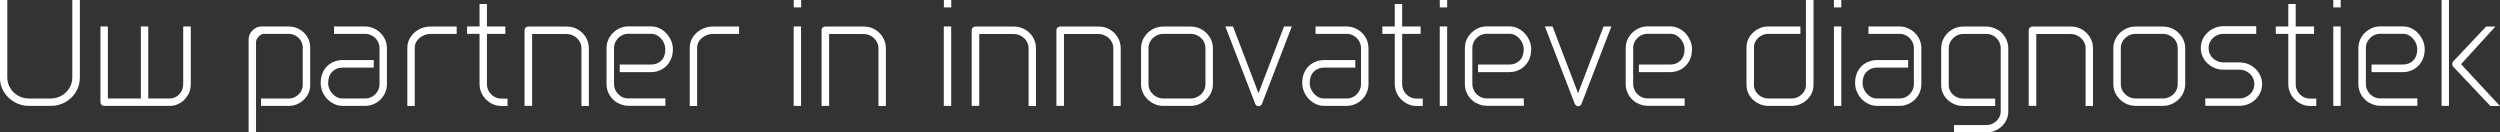 <?xml version="1.0" encoding="UTF-8"?>
<svg id="Laag_1" xmlns="http://www.w3.org/2000/svg" version="1.1" viewBox="0 0 293.92 15.57">
  <rect x="0" y="0" width="293.92" height="15.57" fill="#333333" stroke="none"/>
  <!-- Generator: Adobe Illustrator 29.8.0, SVG Export Plug-In . SVG Version: 2.1.1 Build 160)  -->
  <defs>
    <style>
      .st0 {
        fill: #ffffff;
      }
    </style>
  </defs>
  <path class="st0" d="M8.94,10.79c-.31.51-.72.91-1.25,1.21-.52.3-1.1.45-1.72.45h-2.55c-.62,0-1.2-.15-1.72-.45-.52-.3-.94-.7-1.25-1.21-.31-.5-.46-1.06-.46-1.67V0h.87v9.11c0,.45.11.86.34,1.24.23.38.54.68.93.9.39.22.82.33,1.28.33h2.55c.46,0,.88-.11,1.27-.33.39-.22.7-.52.93-.9.23-.38.34-.79.34-1.24V0h.89v9.12c0,.6-.15,1.16-.46,1.67Z"/>
  <path class="st0" d="M22.08,11.18c-.22.39-.52.71-.9.93-.38.23-.79.34-1.24.34h-7.67c-.13,0-.25-.04-.33-.13-.09-.09-.13-.19-.13-.32V3.11h.87v8.47h3.88V3.11h.87v8.47h2.51c.29,0,.56-.08.81-.23s.44-.36.58-.62c.14-.26.21-.54.21-.84V3.11h.89v6.79c0,.46-.11.88-.33,1.28Z"/>
  <path class="st0" d="M29.69,3.56c.31-.3.68-.45,1.11-.45h3.13c.46,0,.88.11,1.27.33s.7.52.93.9c.23.37.34.78.34,1.23v4.42c0,.45-.11.86-.34,1.23-.23.37-.54.67-.93.9s-.81.33-1.27.33h-3.24v-.87h3.25c.3,0,.58-.07.82-.22.25-.15.45-.34.6-.58.15-.24.23-.51.23-.79v-4.42c0-.28-.08-.54-.23-.79-.15-.24-.35-.44-.6-.58s-.52-.22-.82-.22h-2.94c-.14,0-.27.05-.41.16-.14.1-.26.23-.35.37s-.14.28-.14.41v10.65h-.87V4.64c0-.41.15-.77.46-1.07Z"/>
  <path class="st0" d="M39,12.07c-.4-.25-.72-.59-.95-1-.23-.41-.35-.85-.35-1.32,0-.54.11-1.01.34-1.42s.54-.72.94-.94.83-.33,1.3-.33h3.66v.89h-3.67c-.49,0-.89.16-1.21.48s-.48.76-.48,1.33c0,.3.08.59.23.87.16.28.36.51.62.69.26.18.54.26.84.26h2.66c.3,0,.58-.08.84-.23s.46-.36.62-.62c.15-.26.23-.54.23-.84v-4.23c0-.3-.08-.58-.23-.84-.15-.26-.36-.46-.62-.61s-.54-.23-.84-.23h-3.66v-.87h3.64c.46,0,.88.12,1.28.35.4.23.72.54.95.93.23.38.35.81.35,1.28v4.23c0,.46-.12.88-.35,1.28-.23.39-.55.71-.95.93-.4.23-.83.34-1.28.34h-2.63c-.46,0-.88-.13-1.28-.38Z"/>
  <path class="st0" d="M48.26,4.37c.24-.38.57-.68.99-.91.42-.23.87-.34,1.37-.34h3.07v.87h-3.07c-.32,0-.62.07-.91.22-.29.15-.51.34-.69.59s-.26.52-.26.83v6.83h-.87v-6.85c0-.45.12-.86.37-1.24Z"/>
  <path class="st0" d="M54.91,3.11h4.5v.87h-4.5v-.87ZM57.67,12.1c-.39-.23-.71-.54-.94-.93s-.35-.82-.35-1.28V.47h.87v9.43c0,.3.08.58.23.84.15.26.35.46.61.62s.54.23.85.23h.73v.87h-.72c-.46,0-.88-.12-1.28-.35Z"/>
  <path class="st0" d="M67.93,3.46c.4.23.72.54.95.93s.35.82.35,1.28v6.79h-.87v-6.79c0-.3-.08-.58-.24-.83s-.37-.46-.64-.61-.55-.23-.86-.23h-4.06v8.45h-.89V3.55c0-.12.04-.23.13-.31.09-.08.19-.12.32-.12h4.5c.48,0,.92.11,1.32.34Z"/>
  <path class="st0" d="M72.6,12.1c-.39-.23-.71-.54-.94-.93-.23-.38-.35-.81-.35-1.28v-4.23c0-.47.12-.89.35-1.28.23-.38.55-.69.94-.93.39-.23.83-.35,1.29-.35h2.63c.46,0,.88.12,1.28.37.39.25.71.58.95,1,.24.42.36.86.36,1.32,0,.54-.12,1.01-.35,1.42s-.55.72-.94.94-.82.33-1.29.33h-3.67v-.89h3.67c.5,0,.9-.16,1.22-.47.32-.32.47-.76.47-1.33,0-.3-.08-.59-.23-.87s-.36-.51-.62-.69c-.26-.18-.54-.26-.84-.26h-2.66c-.3,0-.58.08-.84.23s-.46.36-.61.61c-.15.26-.23.54-.23.84v4.23c0,.3.07.58.23.84.15.26.36.46.61.62s.54.23.84.23h4.36v.87h-4.33c-.47,0-.9-.12-1.29-.35Z"/>
  <path class="st0" d="M81.46,4.37c.24-.38.57-.68.99-.91.42-.23.87-.34,1.37-.34h3.07v.87h-3.07c-.32,0-.62.07-.91.22-.29.15-.51.34-.69.59s-.26.52-.26.83v6.83h-.87v-6.85c0-.45.12-.86.37-1.24Z"/>
  <path class="st0" d="M94.19,0v.87h-.87v-.87h.87ZM93.31,3.11h.87v9.34h-.87V3.11Z"/>
  <path class="st0" d="M102.85,3.46c.4.23.72.54.95.93s.35.82.35,1.28v6.79h-.87v-6.79c0-.3-.08-.58-.24-.83s-.37-.46-.64-.61-.55-.23-.86-.23h-4.06v8.45h-.89V3.55c0-.12.04-.23.13-.31.09-.08.19-.12.32-.12h4.5c.48,0,.92.11,1.32.34Z"/>
  <path class="st0" d="M111.84,0v.87h-.87v-.87h.87ZM110.96,3.11h.87v9.34h-.87V3.11Z"/>
  <path class="st0" d="M120.5,3.46c.4.23.72.54.95.93s.35.82.35,1.28v6.79h-.87v-6.79c0-.3-.08-.58-.24-.83s-.37-.46-.64-.61-.55-.23-.86-.23h-4.06v8.45h-.89V3.55c0-.12.04-.23.13-.31.09-.08.19-.12.32-.12h4.5c.48,0,.92.11,1.32.34Z"/>
  <path class="st0" d="M130.46,3.46c.4.23.72.54.95.93s.35.82.35,1.28v6.79h-.87v-6.79c0-.3-.08-.58-.24-.83s-.37-.46-.64-.61-.55-.23-.86-.23h-4.06v8.45h-.89V3.55c0-.12.04-.23.13-.31.09-.08.19-.12.32-.12h4.5c.48,0,.92.11,1.32.34Z"/>
  <path class="st0" d="M141.28,3.46c.4.23.72.54.96.93.24.39.36.82.36,1.28v4.23c0,.46-.12.88-.36,1.27s-.56.7-.96.93-.84.35-1.32.35h-3.19c-.47,0-.9-.12-1.3-.35-.4-.23-.72-.54-.96-.93s-.36-.81-.36-1.27v-4.23c0-.46.12-.88.36-1.28.24-.39.56-.71.96-.93.4-.23.83-.34,1.3-.34h3.19c.48,0,.92.11,1.32.34ZM135.9,4.21c-.27.15-.48.36-.64.61s-.23.54-.23.84v4.23c0,.31.08.59.24.85.16.25.37.46.64.61s.55.23.86.23h3.21c.31,0,.6-.08.87-.23s.48-.36.64-.62c.16-.26.23-.54.23-.84v-4.23c0-.3-.08-.58-.23-.84-.16-.26-.37-.46-.64-.61s-.56-.23-.87-.23h-3.21c-.31,0-.6.08-.87.23Z"/>
  <path class="st0" d="M144.04,3.11h.92l3.13,8.19h-.26l3.13-8.19h.92l-3.53,9.14c-.05.1-.13.17-.23.21s-.21.04-.3,0-.17-.11-.23-.21l-3.53-9.14Z"/>
  <path class="st0" d="M154.4,12.07c-.4-.25-.72-.59-.95-1-.23-.41-.35-.85-.35-1.32,0-.54.11-1.01.34-1.42s.54-.72.94-.94.83-.33,1.3-.33h3.66v.89h-3.67c-.49,0-.89.16-1.21.48s-.48.76-.48,1.33c0,.3.08.59.23.87.16.28.36.51.62.69.26.18.54.26.84.26h2.66c.3,0,.58-.08.84-.23.26-.15.46-.36.61-.62.15-.26.23-.54.23-.84v-4.23c0-.3-.08-.58-.23-.84s-.36-.46-.61-.61c-.26-.15-.54-.23-.84-.23h-3.66v-.87h3.64c.46,0,.88.12,1.28.35.4.23.72.54.95.93.23.38.35.81.35,1.28v4.23c0,.46-.12.88-.35,1.28-.23.39-.55.71-.95.93-.4.23-.83.34-1.28.34h-2.63c-.46,0-.88-.13-1.28-.38Z"/>
  <path class="st0" d="M162.52,3.11h4.5v.87h-4.5v-.87ZM165.27,12.1c-.39-.23-.71-.54-.94-.93s-.35-.82-.35-1.28V.47h.87v9.43c0,.3.08.58.23.84.15.26.35.46.61.62s.54.23.85.23h.73v.87h-.72c-.46,0-.88-.12-1.28-.35Z"/>
  <path class="st0" d="M170.14,0v.87h-.87v-.87h.87ZM169.27,3.11h.87v9.34h-.87V3.11Z"/>
  <path class="st0" d="M173.51,12.1c-.39-.23-.71-.54-.94-.93s-.35-.81-.35-1.28v-4.23c0-.47.12-.89.35-1.28.23-.38.55-.69.94-.93.39-.23.82-.35,1.29-.35h2.63c.46,0,.88.12,1.28.37s.71.58.95,1c.24.42.36.86.36,1.32,0,.54-.12,1.01-.35,1.42-.23.4-.55.72-.94.94s-.83.33-1.29.33h-3.67v-.89h3.67c.5,0,.91-.16,1.22-.47s.48-.76.48-1.33c0-.3-.08-.59-.23-.87-.16-.28-.36-.51-.62-.69-.26-.18-.54-.26-.84-.26h-2.66c-.3,0-.58.08-.84.23-.26.15-.46.36-.62.61s-.23.54-.23.84v4.23c0,.3.08.58.23.84.15.26.36.46.62.62.26.15.54.23.84.23h4.36v.87h-4.33c-.47,0-.9-.12-1.29-.35Z"/>
  <path class="st0" d="M181.61,3.11h.92l3.13,8.19h-.26l3.13-8.19h.92l-3.53,9.14c-.05.1-.13.17-.23.21s-.21.04-.3,0-.17-.11-.23-.21l-3.53-9.14Z"/>
  <path class="st0" d="M192.42,12.1c-.39-.23-.71-.54-.94-.93s-.35-.81-.35-1.28v-4.23c0-.47.12-.89.35-1.28.23-.38.55-.69.94-.93.39-.23.82-.35,1.29-.35h2.63c.46,0,.88.12,1.28.37s.71.58.95,1c.24.42.36.86.36,1.32,0,.54-.12,1.01-.35,1.42-.23.4-.55.72-.94.94s-.83.33-1.29.33h-3.67v-.89h3.67c.5,0,.91-.16,1.22-.47s.48-.76.48-1.33c0-.3-.08-.59-.23-.87-.16-.28-.36-.51-.62-.69-.26-.18-.54-.26-.84-.26h-2.66c-.3,0-.58.08-.84.23-.26.15-.46.36-.62.61s-.23.54-.23.84v4.23c0,.3.08.58.23.84.15.26.36.46.62.62.26.15.54.23.84.23h4.36v.87h-4.33c-.47,0-.9-.12-1.29-.35Z"/>
  <path class="st0" d="M213.21,0v9.99c0,.45-.12.86-.35,1.23s-.55.67-.95.9c-.4.22-.84.33-1.32.33h-2.66c-.47,0-.9-.11-1.3-.33s-.72-.52-.95-.9-.35-.78-.35-1.23v-4.42c0-.45.12-.86.35-1.23s.55-.67.95-.9.83-.33,1.3-.33h3.74v.87h-3.75c-.31,0-.6.07-.86.22-.26.15-.47.34-.62.58-.16.24-.23.51-.23.79v4.42c0,.28.08.54.23.79.16.24.36.44.62.58.26.15.54.22.86.22h2.69c.31,0,.6-.07.86-.22.26-.15.47-.34.62-.58.15-.24.23-.51.23-.79V0h.89Z"/>
  <path class="st0" d="M216.48,0v.87h-.87v-.87h.87ZM215.61,3.11h.87v9.34h-.87V3.11Z"/>
  <path class="st0" d="M219.4,12.07c-.4-.25-.72-.59-.95-1-.23-.41-.35-.85-.35-1.32,0-.54.11-1.01.34-1.42s.54-.72.94-.94.83-.33,1.3-.33h3.66v.89h-3.67c-.49,0-.89.16-1.21.48s-.48.76-.48,1.33c0,.3.08.59.23.87.16.28.36.51.62.69.26.18.54.26.84.26h2.66c.3,0,.58-.08.84-.23.26-.15.46-.36.61-.62.15-.26.23-.54.23-.84v-4.23c0-.3-.08-.58-.23-.84s-.36-.46-.61-.61c-.26-.15-.54-.23-.84-.23h-3.66v-.87h3.64c.46,0,.88.12,1.28.35.4.23.72.54.95.93.23.38.35.81.35,1.28v4.23c0,.46-.12.88-.35,1.28-.23.39-.55.71-.95.93-.4.23-.83.34-1.28.34h-2.63c-.46,0-.88-.13-1.28-.38Z"/>
  <path class="st0" d="M234.81,3.46c.4.23.72.55.95.94.23.39.35.82.35,1.28v7.44c0,.45-.12.86-.35,1.23s-.55.67-.94.89-.83.33-1.29.33h-3.8v-.87h3.81c.29,0,.57-.07.83-.22.26-.15.47-.34.62-.59.16-.25.23-.51.23-.78v-7.44c0-.29-.07-.56-.22-.82s-.34-.46-.6-.62c-.25-.16-.54-.24-.85-.24h-2.74c-.3,0-.58.08-.85.24-.26.16-.47.37-.62.62s-.23.53-.23.82v4.34c0,.28.08.54.23.79.16.24.37.44.63.58.26.14.55.21.85.21h3.75v.87h-3.75c-.47,0-.9-.11-1.3-.33-.4-.22-.72-.52-.95-.89-.23-.37-.35-.78-.35-1.22v-4.33c0-.46.12-.88.35-1.28.23-.39.55-.71.95-.94.4-.23.83-.35,1.3-.35h2.69c.46,0,.88.12,1.28.35Z"/>
  <path class="st0" d="M244.77,3.46c.4.23.72.54.95.93s.35.82.35,1.28v6.79h-.87v-6.79c0-.3-.08-.58-.24-.83s-.37-.46-.64-.61-.55-.23-.86-.23h-4.06v8.45h-.89V3.55c0-.12.04-.23.13-.31.09-.08.19-.12.32-.12h4.5c.48,0,.92.11,1.32.34Z"/>
  <path class="st0" d="M255.59,3.46c.4.23.72.54.96.93.24.39.36.82.36,1.28v4.23c0,.46-.12.88-.36,1.27-.24.39-.56.7-.96.93-.4.23-.84.35-1.32.35h-3.19c-.47,0-.9-.12-1.3-.35s-.72-.54-.96-.93c-.24-.39-.36-.81-.36-1.27v-4.23c0-.46.12-.88.36-1.28.24-.39.56-.71.96-.93.4-.23.83-.34,1.3-.34h3.19c.48,0,.92.11,1.32.34ZM250.21,4.21c-.27.15-.48.36-.64.61s-.23.54-.23.84v4.23c0,.31.08.59.24.85.16.25.37.46.64.61s.55.23.86.23h3.21c.31,0,.6-.08.87-.23s.48-.36.64-.62c.16-.26.23-.54.23-.84v-4.23c0-.3-.08-.58-.23-.84-.16-.26-.37-.46-.64-.61s-.56-.23-.87-.23h-3.21c-.31,0-.6.08-.87.23Z"/>
  <path class="st0" d="M265.26,3.98h-3.86c-.31,0-.6.08-.87.23-.27.15-.48.36-.64.61s-.23.54-.23.84.08.58.23.84.37.46.64.61c.27.15.56.23.87.23h1.9c.48,0,.92.11,1.32.34.41.23.73.54.97.93.24.39.36.82.36,1.28s-.12.88-.36,1.28c-.24.39-.56.71-.97.93-.4.23-.85.34-1.32.34h-4.03v-.87h4.03c.31,0,.6-.08.87-.23.27-.15.48-.36.64-.62.16-.26.23-.54.23-.84s-.08-.58-.23-.84c-.16-.26-.37-.46-.64-.62-.27-.15-.56-.23-.87-.23h-1.9c-.48,0-.92-.11-1.33-.34-.41-.23-.73-.54-.97-.93-.24-.39-.36-.82-.36-1.28s.12-.89.36-1.28c.24-.38.56-.69.97-.93.41-.23.85-.35,1.33-.35h3.86v.87Z"/>
  <path class="st0" d="M267.56,3.11h4.5v.87h-4.5v-.87ZM270.32,12.1c-.39-.23-.71-.54-.94-.93s-.35-.82-.35-1.28V.47h.87v9.43c0,.3.08.58.23.84.15.26.35.46.61.62s.54.23.85.23h.73v.87h-.72c-.46,0-.88-.12-1.28-.35Z"/>
  <path class="st0" d="M275.19,0v.87h-.87v-.87h.87ZM274.32,3.11h.87v9.34h-.87V3.11Z"/>
  <path class="st0" d="M278.56,12.1c-.39-.23-.71-.54-.94-.93s-.35-.81-.35-1.28v-4.23c0-.47.12-.89.35-1.28.23-.38.55-.69.94-.93.39-.23.82-.35,1.29-.35h2.63c.46,0,.88.12,1.28.37s.71.58.95,1c.24.42.36.86.36,1.32,0,.54-.12,1.01-.35,1.42-.23.4-.55.72-.94.94s-.83.33-1.29.33h-3.67v-.89h3.67c.5,0,.91-.16,1.22-.47s.48-.76.48-1.33c0-.3-.08-.59-.23-.87-.16-.28-.36-.51-.62-.69-.26-.18-.54-.26-.84-.26h-2.66c-.3,0-.58.08-.84.23-.26.15-.46.36-.62.61s-.23.54-.23.84v4.23c0,.3.08.58.23.84.15.26.36.46.62.62.26.15.54.23.84.23h4.36v.87h-4.33c-.47,0-.9-.12-1.29-.35Z"/>
  <path class="st0" d="M287.05,0h.87v12.45h-.87V0ZM288.31,7.53c0-.11.03-.21.09-.29l3.89-4.12h1.09l-4.31,4.72v-.59l4.84,5.21h-1.12l-4.39-4.64c-.06-.08-.09-.18-.09-.29Z"/>
</svg>